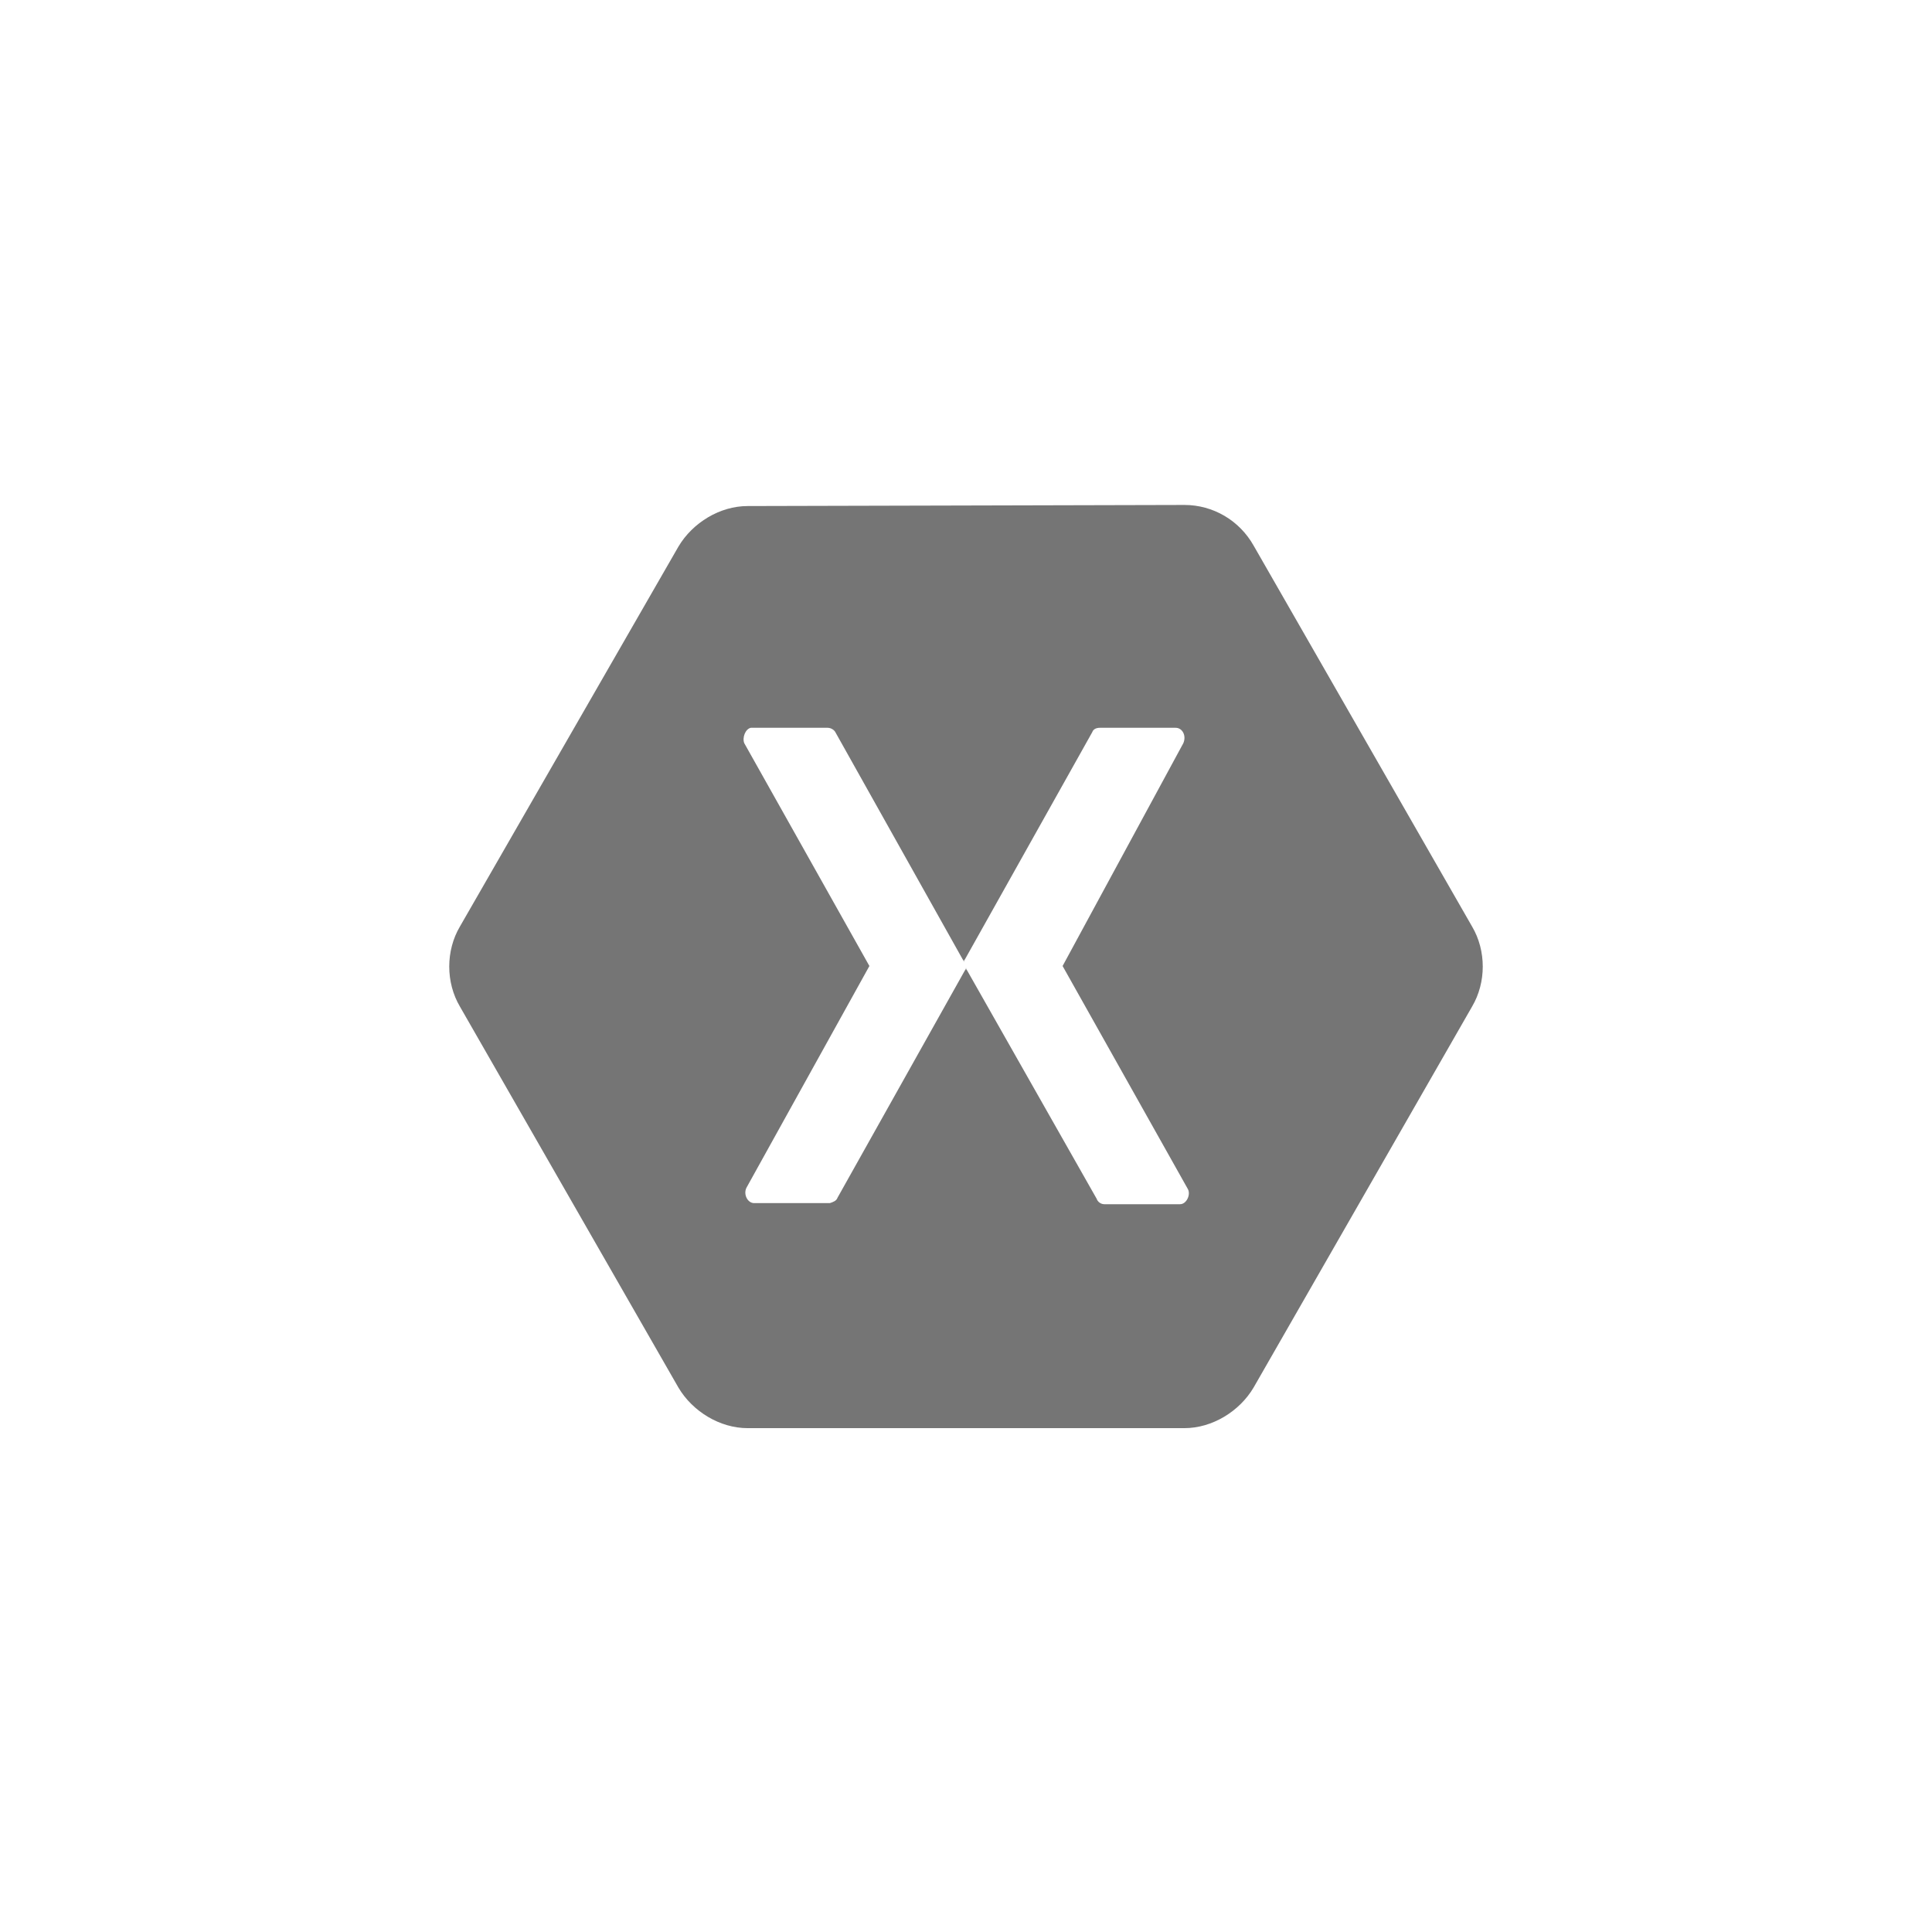 <?xml version="1.0" encoding="utf-8"?>
<!-- Generator: Adobe Illustrator 22.1.0, SVG Export Plug-In . SVG Version: 6.00 Build 0)  -->
<svg version="1.1" id="Layer_1" xmlns="http://www.w3.org/2000/svg" xmlns:xlink="http://www.w3.org/1999/xlink" x="0px" y="0px"
	 viewBox="0 0 176 176" style="enable-background:new 0 0 176 176;" xml:space="preserve">
<style type="text/css">
	.st0{fill:none;}
	.st1{fill:#757575;}
</style>
<rect class="st0" width="176" height="176"/>
<g>
	<path class="st1" d="M68.1,46.1c-2.5,0-5,1.5-6.3,3.7L41.9,84.4c-1.3,2.2-1.3,5.1,0,7.3l19.9,34.7c1.3,2.2,3.8,3.7,6.3,3.7h39.8
		c2.5,0,5-1.5,6.3-3.7l19.9-34.7c1.3-2.2,1.3-5.1,0-7.3l-19.9-34.7c-1.3-2.3-3.7-3.7-6.3-3.7L68.1,46.1L68.1,46.1z M68.4,66.3
		c0.1,0,0.1,0,0.2,0h6.8c0.3,0,0.6,0.2,0.7,0.4l11.6,20.7c0.1,0.1,0.1,0.2,0.1,0.3c0-0.1,0-0.2,0.1-0.3l11.6-20.7
		c0.1-0.3,0.4-0.4,0.7-0.4h6.9c0.6,0,1,0.7,0.7,1.4L96.8,88l11.4,20.3c0.3,0.5-0.1,1.4-0.7,1.4h-6.9c-0.3,0-0.6-0.2-0.7-0.5
		L88.1,88.4C88,88.3,88,88.2,88,88.1c0,0.1,0,0.2-0.1,0.3l-11.6,20.7c-0.1,0.3-0.4,0.4-0.7,0.5h-6.9c-0.6,0-1-0.8-0.7-1.4L79.2,88
		L67.8,67.7C67.6,67.2,67.9,66.4,68.4,66.3L68.4,66.3L68.4,66.3z"/>
</g>
</svg>
